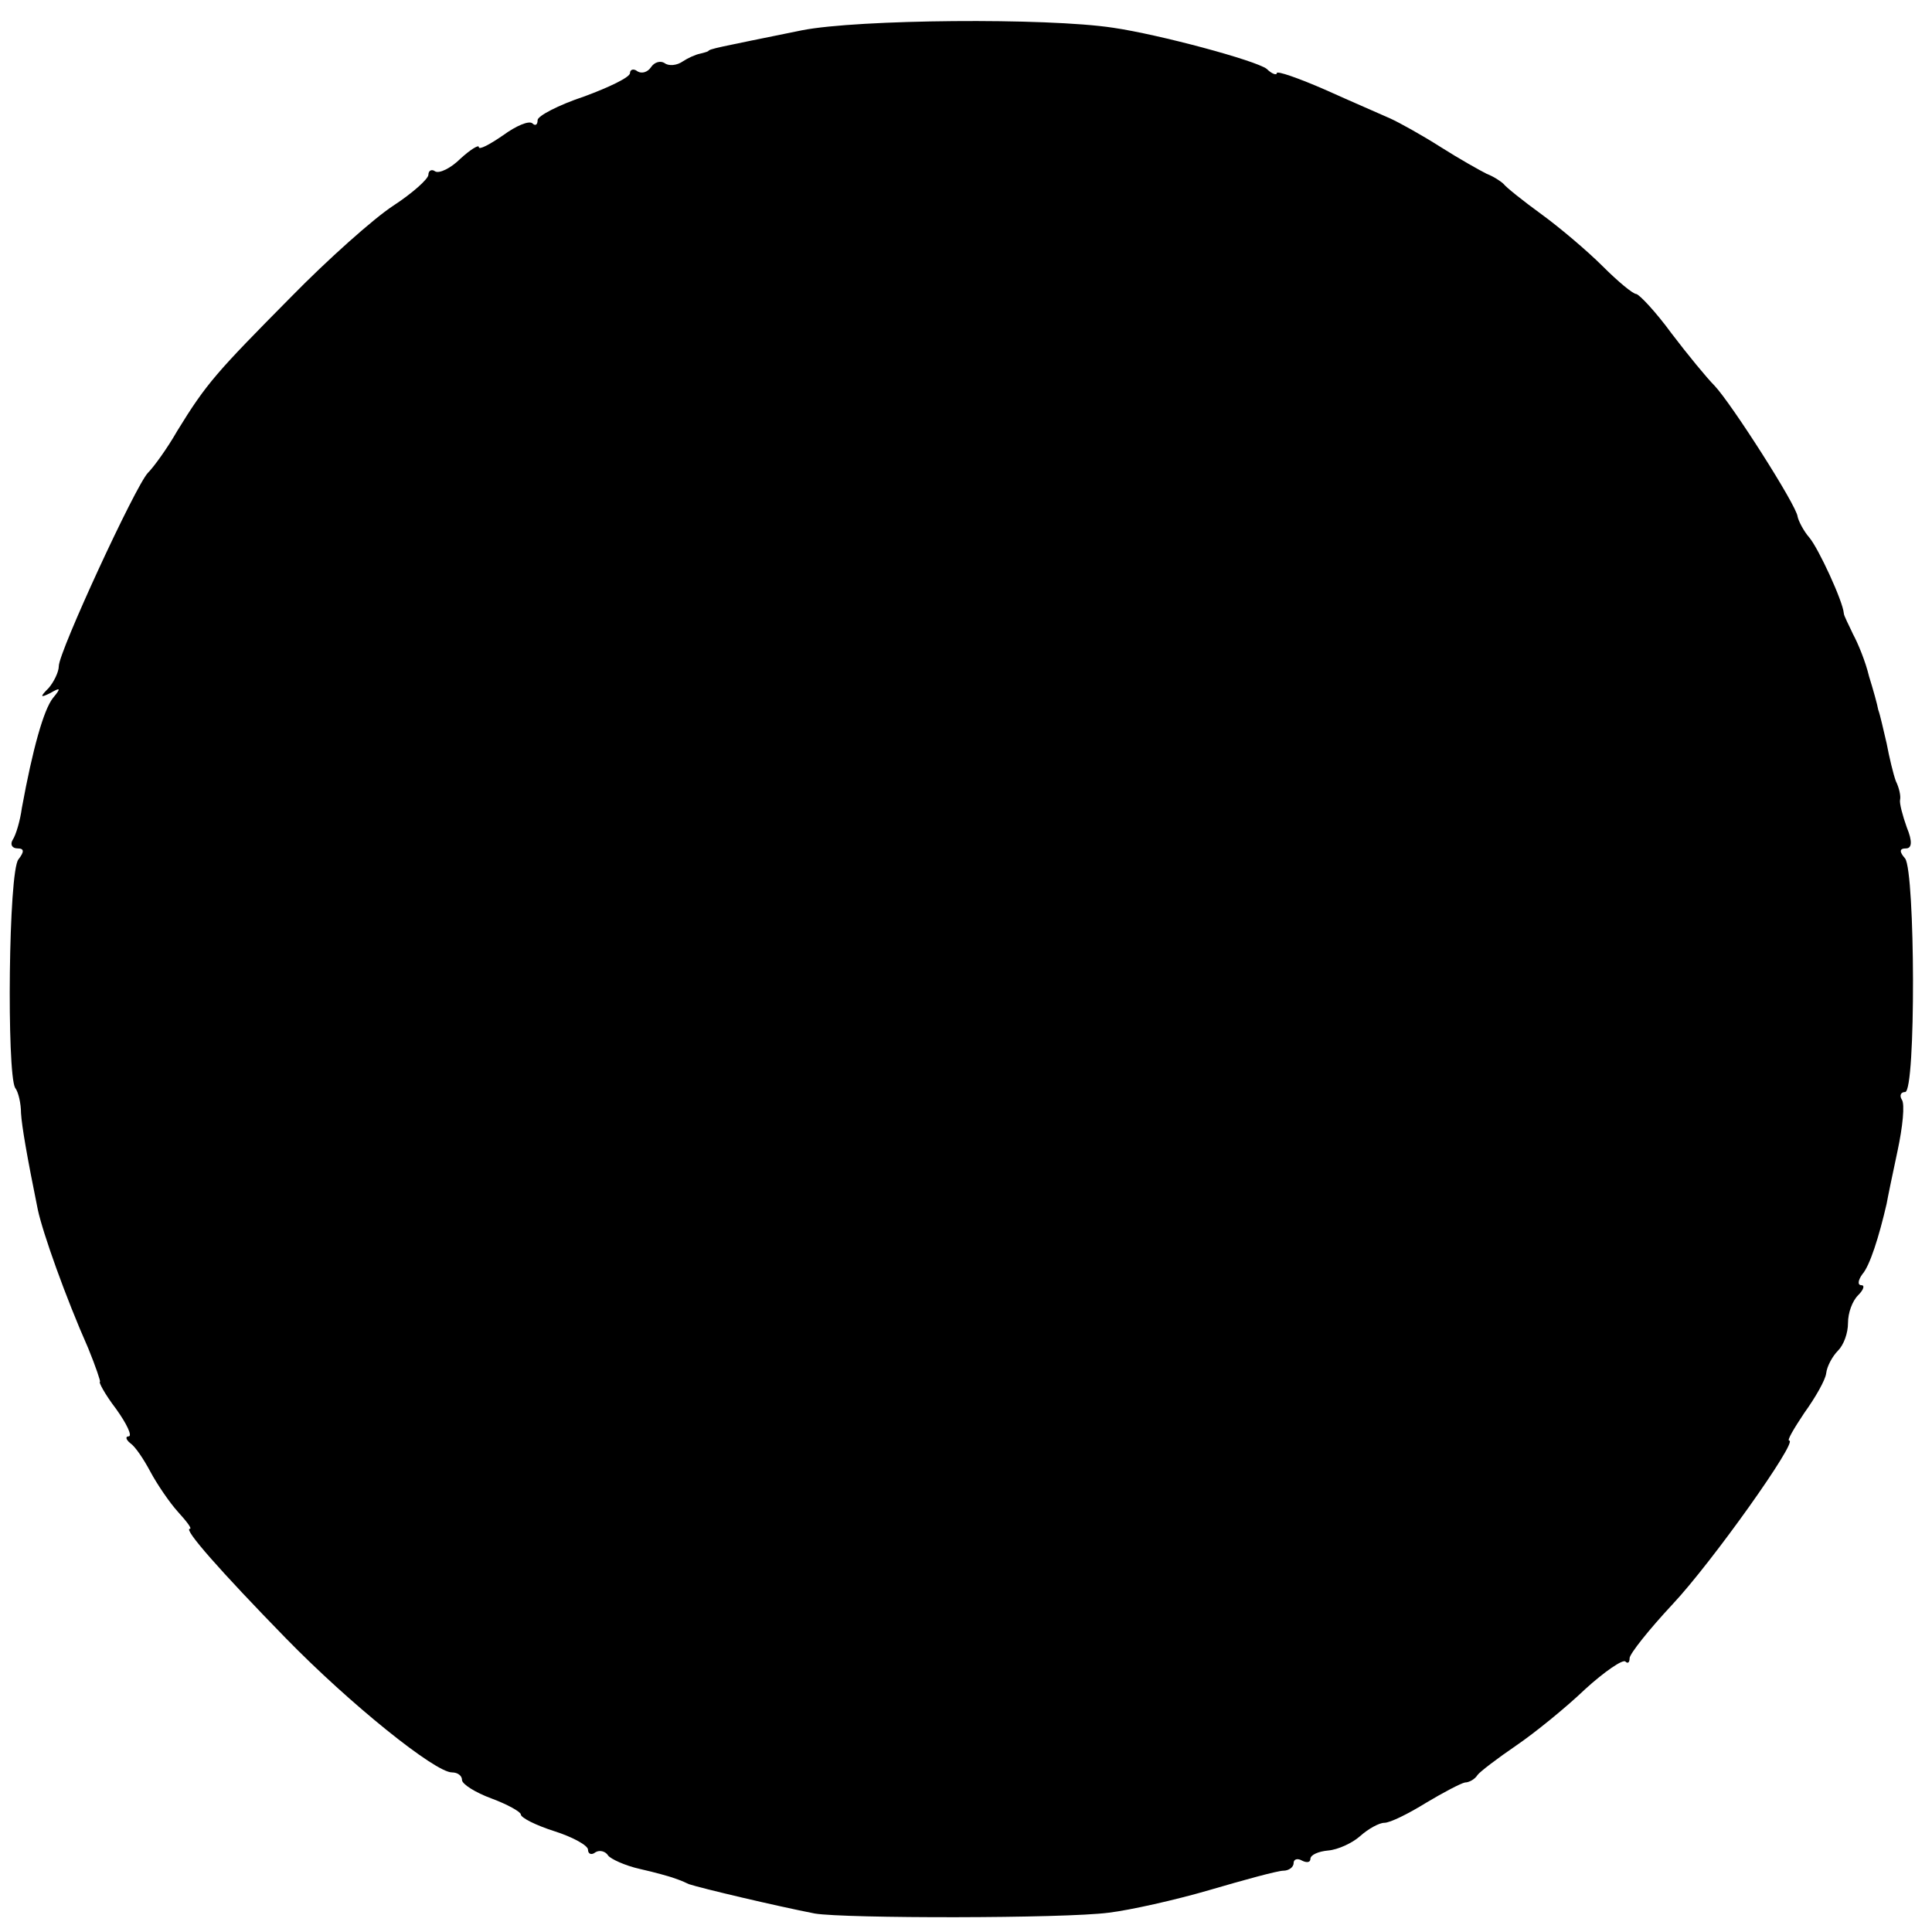 <?xml version="1.0" standalone="no"?>
<!DOCTYPE svg PUBLIC "-//W3C//DTD SVG 20010904//EN"
 "http://www.w3.org/TR/2001/REC-SVG-20010904/DTD/svg10.dtd">
<svg version="1.0" xmlns="http://www.w3.org/2000/svg"
 width="230pt" height="230pt" viewBox="0 0 230 230"
 preserveAspectRatio="xMidYMid meet">
<g transform="translate(0,230) scale(0.1,-0.1)"
fill="#000000" stroke="none">
<path d="M955 2264 c-103 -21 -110 -22 -112 -25 -2 -1 -6 -2 -10 -3 -5 -1 -14
-5 -20 -9 -7 -5 -17 -6 -22 -2 -5 3 -12 1 -16 -5 -4 -6 -11 -8 -16 -5 -5 4 -9
2 -9 -2 0 -5 -25 -17 -55 -28 -30 -10 -55 -23 -55 -28 0 -6 -3 -7 -6 -4 -4 4
-20 -3 -35 -14 -16 -11 -29 -18 -29 -14 0 3 -10 -3 -22 -14 -11 -11 -25 -18
-30 -15 -4 3 -8 1 -8 -4 0 -5 -19 -22 -42 -37 -23 -15 -78 -64 -122 -109 -88
-89 -100 -102 -135 -159 -12 -21 -28 -43 -35 -50 -15 -16 -106 -213 -106 -230
0 -7 -6 -19 -12 -26 -11 -11 -10 -12 2 -6 12 7 13 6 3 -6 -11 -14 -24 -60 -37
-131 -2 -15 -7 -32 -11 -38 -3 -5 -1 -10 6 -10 8 0 8 -4 1 -13 -12 -14 -14
-254 -4 -272 4 -5 7 -19 7 -30 1 -16 7 -51 20 -115 6 -28 33 -104 60 -165 9
-22 15 -40 14 -40 -2 0 6 -15 19 -32 13 -18 20 -33 15 -33 -4 0 -3 -4 2 -8 6
-4 16 -19 24 -34 8 -15 23 -37 33 -48 10 -11 17 -20 14 -20 -8 0 36 -50 114
-130 77 -79 178 -160 198 -160 7 0 12 -4 12 -9 0 -5 16 -15 35 -22 19 -7 35
-16 35 -19 0 -4 18 -13 40 -20 22 -7 40 -17 40 -22 0 -5 4 -7 9 -3 5 3 12 1
15 -4 3 -4 20 -12 38 -16 18 -4 35 -9 38 -10 3 -1 12 -4 20 -8 15 -5 104 -26
150 -35 36 -6 297 -6 350 1 25 3 79 15 120 27 41 12 81 23 88 23 6 0 12 4 12
9 0 5 5 6 10 3 6 -3 10 -2 10 2 0 5 10 9 21 10 12 1 29 9 38 17 10 9 23 16 29
16 7 0 29 11 50 24 20 12 41 23 46 24 5 0 12 4 15 9 3 4 24 20 46 35 22 15 59
45 82 67 23 21 45 36 48 33 3 -3 5 -1 5 4 0 5 23 34 51 64 47 50 150 195 139
195 -3 0 6 15 18 33 13 18 25 39 26 47 1 9 8 21 14 27 7 7 12 21 12 33 0 12 5
26 12 33 7 7 8 12 4 12 -5 0 -4 6 1 13 9 10 20 45 29 84 1 6 7 35 13 63 6 28
9 56 5 61 -3 5 -1 9 4 9 13 0 12 262 0 278 -7 8 -7 12 1 12 7 0 8 8 1 25 -5
14 -9 29 -8 33 1 4 -1 14 -5 22 -3 8 -8 29 -11 45 -4 17 -8 35 -10 40 -1 6 -6
24 -11 40 -4 17 -13 39 -19 50 -5 11 -11 22 -11 25 -1 14 -30 77 -41 90 -7 8
-13 20 -14 25 -1 13 -79 135 -99 156 -9 9 -32 37 -51 62 -19 26 -38 46 -42 47
-4 0 -22 15 -40 33 -18 18 -51 46 -73 62 -22 16 -42 32 -45 36 -3 3 -12 9 -20
12 -8 4 -33 18 -55 32 -22 14 -49 29 -60 34 -11 5 -46 20 -77 34 -32 14 -58
23 -58 20 0 -3 -6 -1 -12 5 -13 10 -128 41 -183 49 -79 12 -304 10 -370 -3z"/>
</g>
</svg>
